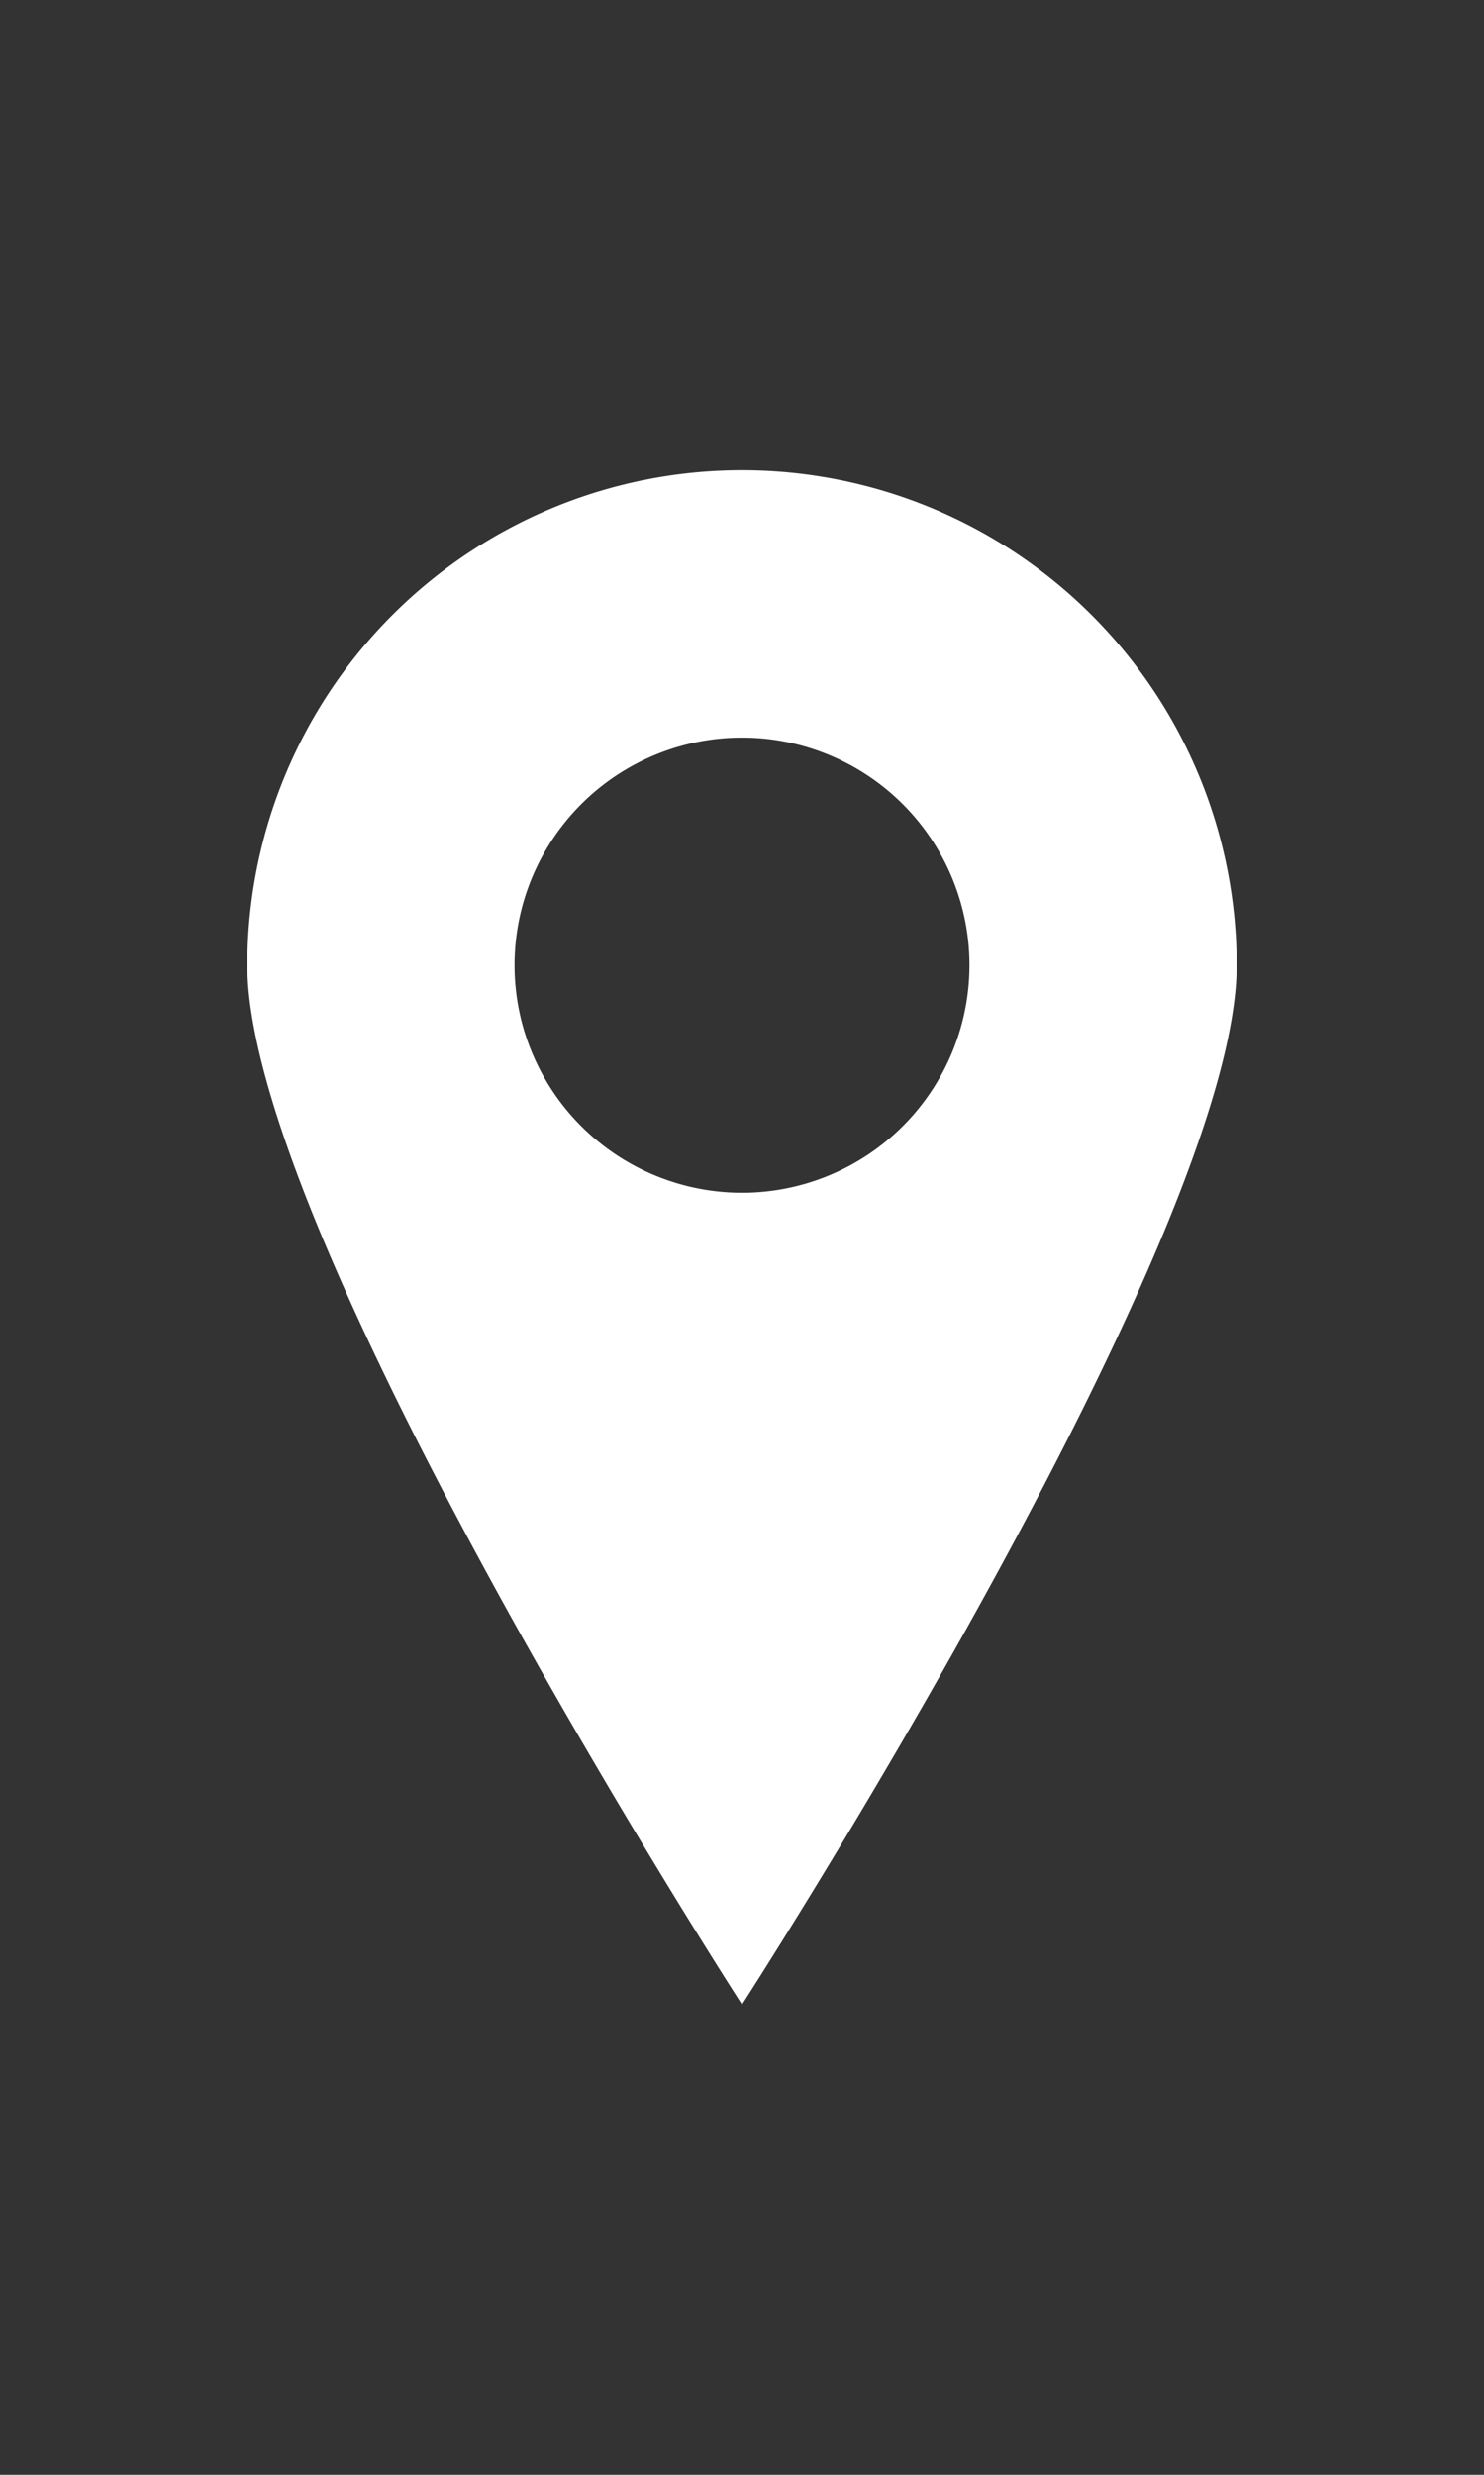 <svg id="Layer_1" data-name="Layer 1" xmlns="http://www.w3.org/2000/svg" width="15" height="25" viewBox="0 0 15 25"><rect x="0" y="0" width="15" height="25" fill="#333333" stroke="none"/><defs><style>.cls-1{fill:#fff;}</style></defs><title>icon tim cua hang</title><path class="cls-1" d="M7.5,4.75a5,5,0,0,0-5,5c0,2.761,5,10.5,5,10.5s5-7.738,5-10.5A5,5,0,0,0,7.5,4.75Zm0,7.299A2.299,2.299,0,1,1,9.799,9.75,2.299,2.299,0,0,1,7.5,12.049Z"/></svg>